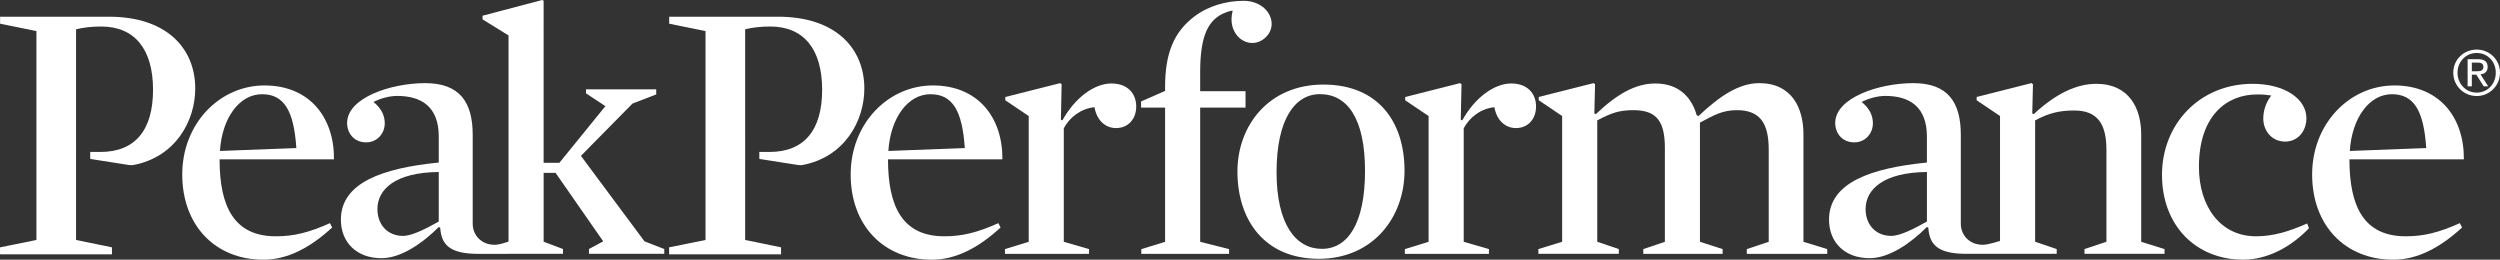 <?xml version="1.0" encoding="UTF-8"?>
<svg id="_레이어_2" data-name="레이어 2" xmlns="http://www.w3.org/2000/svg" viewBox="0 0 878.04 91.2">
  <rect x="0" y="0" width="878.04" height="91.2" fill="#333333" stroke="none"/>
  <defs>
    <style>
      .cls-1 {
        fill: #fff;
        stroke-width: 0px;
      }
    </style>
  </defs>
  <g id="Lager_1" data-name="Lager 1">
    <path class="cls-1" d="M77.12,55.97c0,16.69,5.14,27.02,19.77,27.02,6.29,0,11.56-1.29,19-4.62l.77,1.54c-7.83,7.19-15.79,11.3-24.14,11.3-16.95,0-28.51-12.07-28.51-29.92s13.1-31.28,28.89-31.28,24.53,11.2,24.4,25.96h-40.19ZM104.08,51.99c-.87-13.07-4.27-18.9-12.07-18.9s-14,8.12-14.77,19.93l26.84-1.03Z"/>
    <path class="cls-1" d="M226.37,84.78l-22.34-30.04,18.11-18.36,8.34-3.21v-1.8h-24.66v1.41l6.81,4.5-16.17,19.9h-5.53V.25l-.52-.25-20.93,5.52v1.28l9.12,5.65v72.38h0c-1.01.37-3.15,1.08-4.57,1.13-5.16.17-8.01-3.61-8.01-7.33v-31.27c0-11.56-4.64-18.16-16.69-18.16s-27.42,5.13-27.42,13.99c0,3.6,2.44,6.81,6.67,6.81,3.98,0,6.55-3.21,6.55-6.68,0-2.57-1-5.08-3.95-7.52,2.77-1.38,5.75-2.11,8.32-2.11,8.47,0,14.6,3.77,14.6,14.26v9.14c-19.52,1.93-34.38,6.99-34.38,20.06,0,7.96,5.52,13.53,14.25,13.53,6.93,0,14.48-5.3,20.13-10.95l.51.25c.39,6.67,4.25,9.18,13.53,9.18.01,0,29.59-.03,29.59-.03v-1.67l-6.8-2.57v-24.17h4.2l16.73,24.04-5.01,2.7v1.67h26.45v-1.67l-6.94-2.7ZM154.1,77.81c-4.36,2.44-9.34,5.04-12.55,5.04-5.4,0-8.99-3.9-8.99-9.42,0-6.93,6.26-12.89,21.54-13.02v17.4Z"/>
    <path class="cls-1" d="M825.16,55.97c0,16.69,5.14,27.02,19.78,27.02,6.29,0,11.56-1.29,19-4.62l.77,1.54c-7.83,7.19-15.79,11.3-24.14,11.3-16.95,0-28.51-12.07-28.51-29.92s13.1-31.28,28.89-31.28,24.53,11.2,24.4,25.96h-40.19ZM852.13,51.99c-.87-13.07-4.27-18.9-12.07-18.9s-14,8.12-14.77,19.93l26.84-1.03Z"/>
    <path class="cls-1" d="M311.88,55.97c0,16.69,5.14,27.02,19.77,27.02,6.29,0,11.56-1.29,19-4.62l.77,1.54c-7.83,7.19-15.79,11.3-24.14,11.3-16.95,0-28.51-12.07-28.51-29.92s13.1-31.28,28.89-31.28,24.53,11.2,24.4,25.96h-40.19ZM338.85,51.99c-.87-13.07-4.27-18.9-12.07-18.9s-14,8.12-14.77,19.93l26.84-1.03Z"/>
    <path class="cls-1" d="M391.98,44.98c-3.85,0-6.81-2.82-7.57-7.32-4.63.39-8.87,3.6-10.79,7.45v39.81l8.86,2.57v1.67h-29.53v-1.67l8.35-2.57v-44.17l-8.22-5.53v-1.15l19.26-4.87.52.38-.25,12.46.51.25c4.49-8.09,11.3-12.97,17.21-12.97s8.73,3.72,8.73,8.09-2.83,7.57-7.06,7.57Z"/>
    <path class="cls-1" d="M436.75.28c3.7,0,6.55,1.52,8.19,3.55,2.32,2.87,2.45,7-.93,9.74-3.18,2.57-7.29,1.67-9.53-1.1-1.66-2.05-2.51-4.89-1.55-8.73,0,0-.59-.04-2.31.59-6.42,2.37-9.1,8.41-9.1,20.99v6.7h15.93v5.78h-15.93v47.13l10.15,2.57v1.67h-30.82v-1.67l8.35-2.57v-47.13h-8.43v-2.18l8.43-3.69v-1.34c0-11.82,3.04-19.23,10.12-24.68,5.11-3.93,11.54-5.62,17.44-5.62Z"/>
    <path class="cls-1" d="M463.12,90.89c-18.75,0-28.51-13.32-28.51-30.66,0-16.18,11.04-30.53,30.18-30.53s28.5,12.94,28.5,30.28c0,16.18-10.92,30.92-30.17,30.92ZM463.63,33.06c-8.99,0-15.28,9.06-15.28,27.43s6.8,26.91,15.92,26.91,15.15-8.94,15.15-27.42-6.29-26.91-15.79-26.91Z"/>
    <path class="cls-1" d="M532.44,44.98c-3.85,0-6.8-2.82-7.58-7.32-4.62.39-8.86,3.6-10.78,7.45v39.81l8.86,2.57v1.67h-29.53v-1.67l8.34-2.57v-44.17l-8.22-5.53v-1.15l19.26-4.87.52.38-.26,12.46.51.25c4.49-8.09,11.3-12.97,17.2-12.97s8.73,3.72,8.73,8.09-2.82,7.57-7.06,7.57Z"/>
    <path class="cls-1" d="M610.02,38.69c-5.14,0-8.09,1.8-12.97,4.37v41.86l7.96,2.57v1.67h-27.86v-1.67l7.58-2.57v-32.87c0-9.25-2.69-13.36-11.04-13.36-5.13,0-7.83,1.03-12.71,3.59v42.63l7.57,2.57v1.67h-28.25v-1.67l8.35-2.57v-44.17l-8.22-5.53v-1.15l19.27-4.87.51.38-.25,10.27.51.26c7.58-7.19,14-10.78,20.93-10.78,8.47,0,12.84,5.13,14.51,11.17l.64.26c7.57-7.2,14.38-11.55,21.31-11.55,11.56,0,15.54,8.86,15.54,17.97v37.75l8.35,2.57v1.67h-28.25v-1.67l7.7-2.57v-32.36c0-8.99-2.82-13.87-11.17-13.87Z"/>
    <path class="cls-1" d="M752.02,84.91v-37.75c0-9.12-4.23-17.72-15.79-17.72-6.94,0-14.25,3.47-21.96,10.66l-.51-.26.25-10.27-.52-.38-19.26,4.87v1.15l8.21,5.53v43.88l-.05.02v-.02s-3.79,1.27-5.71,1.34c-5.16.17-8.01-3.61-8.01-7.33v-31.27c0-11.56-4.64-18.16-16.69-18.16s-27.42,5.13-27.42,13.99c0,3.6,2.44,6.81,6.68,6.81,3.98,0,6.55-3.21,6.55-6.68,0-2.57-1-5.08-3.95-7.52,2.77-1.38,5.75-2.11,8.32-2.11,8.47,0,14.6,3.77,14.6,14.26v9.14c-19.52,1.93-34.38,6.99-34.38,20.06,0,7.96,5.52,13.53,14.25,13.53,6.93,0,14.48-5.3,20.12-10.95l.51.25c.39,6.67,4.25,9.17,13.53,9.17.03,0,31.55-.01,31.55-.01v-1.67l-7.57-2.57v-42.63c4.88-2.57,8.48-3.46,13.74-3.46,8.22,0,11.3,4.75,11.3,13.87v32.23l-7.71,2.57v1.67h28.12v-1.67l-8.22-2.57ZM676.77,77.81c-4.36,2.44-9.34,5.04-12.55,5.04-5.4,0-8.99-3.9-8.99-9.42,0-6.93,6.26-12.89,21.54-13.02v17.4Z"/>
    <path class="cls-1" d="M802.61,49.73c-4.88,0-7.71-3.98-7.71-8.09,0-3.09,1.16-6.04,2.82-8.09-1.67-.26-2.82-.38-5-.38-10.66,0-20.42,7.45-20.42,25.42,0,14,7.58,24.4,20.03,24.4,6.29,0,11.81-1.8,17.98-4.5l.64,1.67c-6.42,6.68-14.64,11.04-23.12,11.04-16.56,0-28.5-11.94-28.5-29.79s13.23-31.97,31.84-31.97c11.43,0,18.88,5.39,18.88,12.07,0,4.62-3.08,8.22-7.45,8.22Z"/>
    <path class="cls-1" d="M869.86,17.41c4.45,0,8.18,3.51,8.18,8.12s-3.73,8.2-8.18,8.2-8.23-3.51-8.23-8.2,3.75-8.12,8.23-8.12ZM869.86,32.53c3.77,0,6.7-3.01,6.7-7s-2.93-6.92-6.7-6.92-6.74,3.01-6.74,6.92,2.92,7,6.74,7ZM866.67,20.79h3.68c2.27,0,3.35.89,3.35,2.72,0,1.73-1.1,2.45-2.51,2.6l2.73,4.22h-1.6l-2.59-4.1h-1.58v4.1h-1.48v-9.54ZM868.15,25.03h1.55c1.3,0,2.51-.07,2.51-1.58,0-1.27-1.09-1.46-2.1-1.46h-1.96v3.04Z"/>
    <path class="cls-1" d="M38.26,5.87H.03v2.45l12.76,2.59v73.37l-12.78,2.59v2.45h39.31v-2.45l-12.61-2.59V10.29c2.36-.61,5.53-.98,8.8-.98,11.77,0,18.24,7.92,18.24,22.21s-6.35,21.85-18.52,21.85c-.66,0-2.24,0-3.54-.02v2.47s12.91,2.03,13.58,2.13c.66.1,1.26.06,1.51.02,14.89-2.78,21.79-15.53,21.79-26.88,0-14.12-10.05-25.22-30.3-25.22Z"/>
    <path class="cls-1" d="M273.26,5.87h-38.23v2.45l12.76,2.59v73.37l-12.78,2.59v2.45h39.31v-2.45l-12.61-2.59V10.29c2.36-.61,5.53-.98,8.8-.98,11.77,0,18.24,7.92,18.24,22.21s-6.35,21.85-18.52,21.85c-.66,0-2.24,0-3.54-.02v2.47s12.91,2.03,13.58,2.13c.66.1,1.26.06,1.51.02,14.89-2.78,21.79-15.53,21.79-26.88,0-14.12-10.05-25.22-30.3-25.22Z"/>
  </g>
</svg>